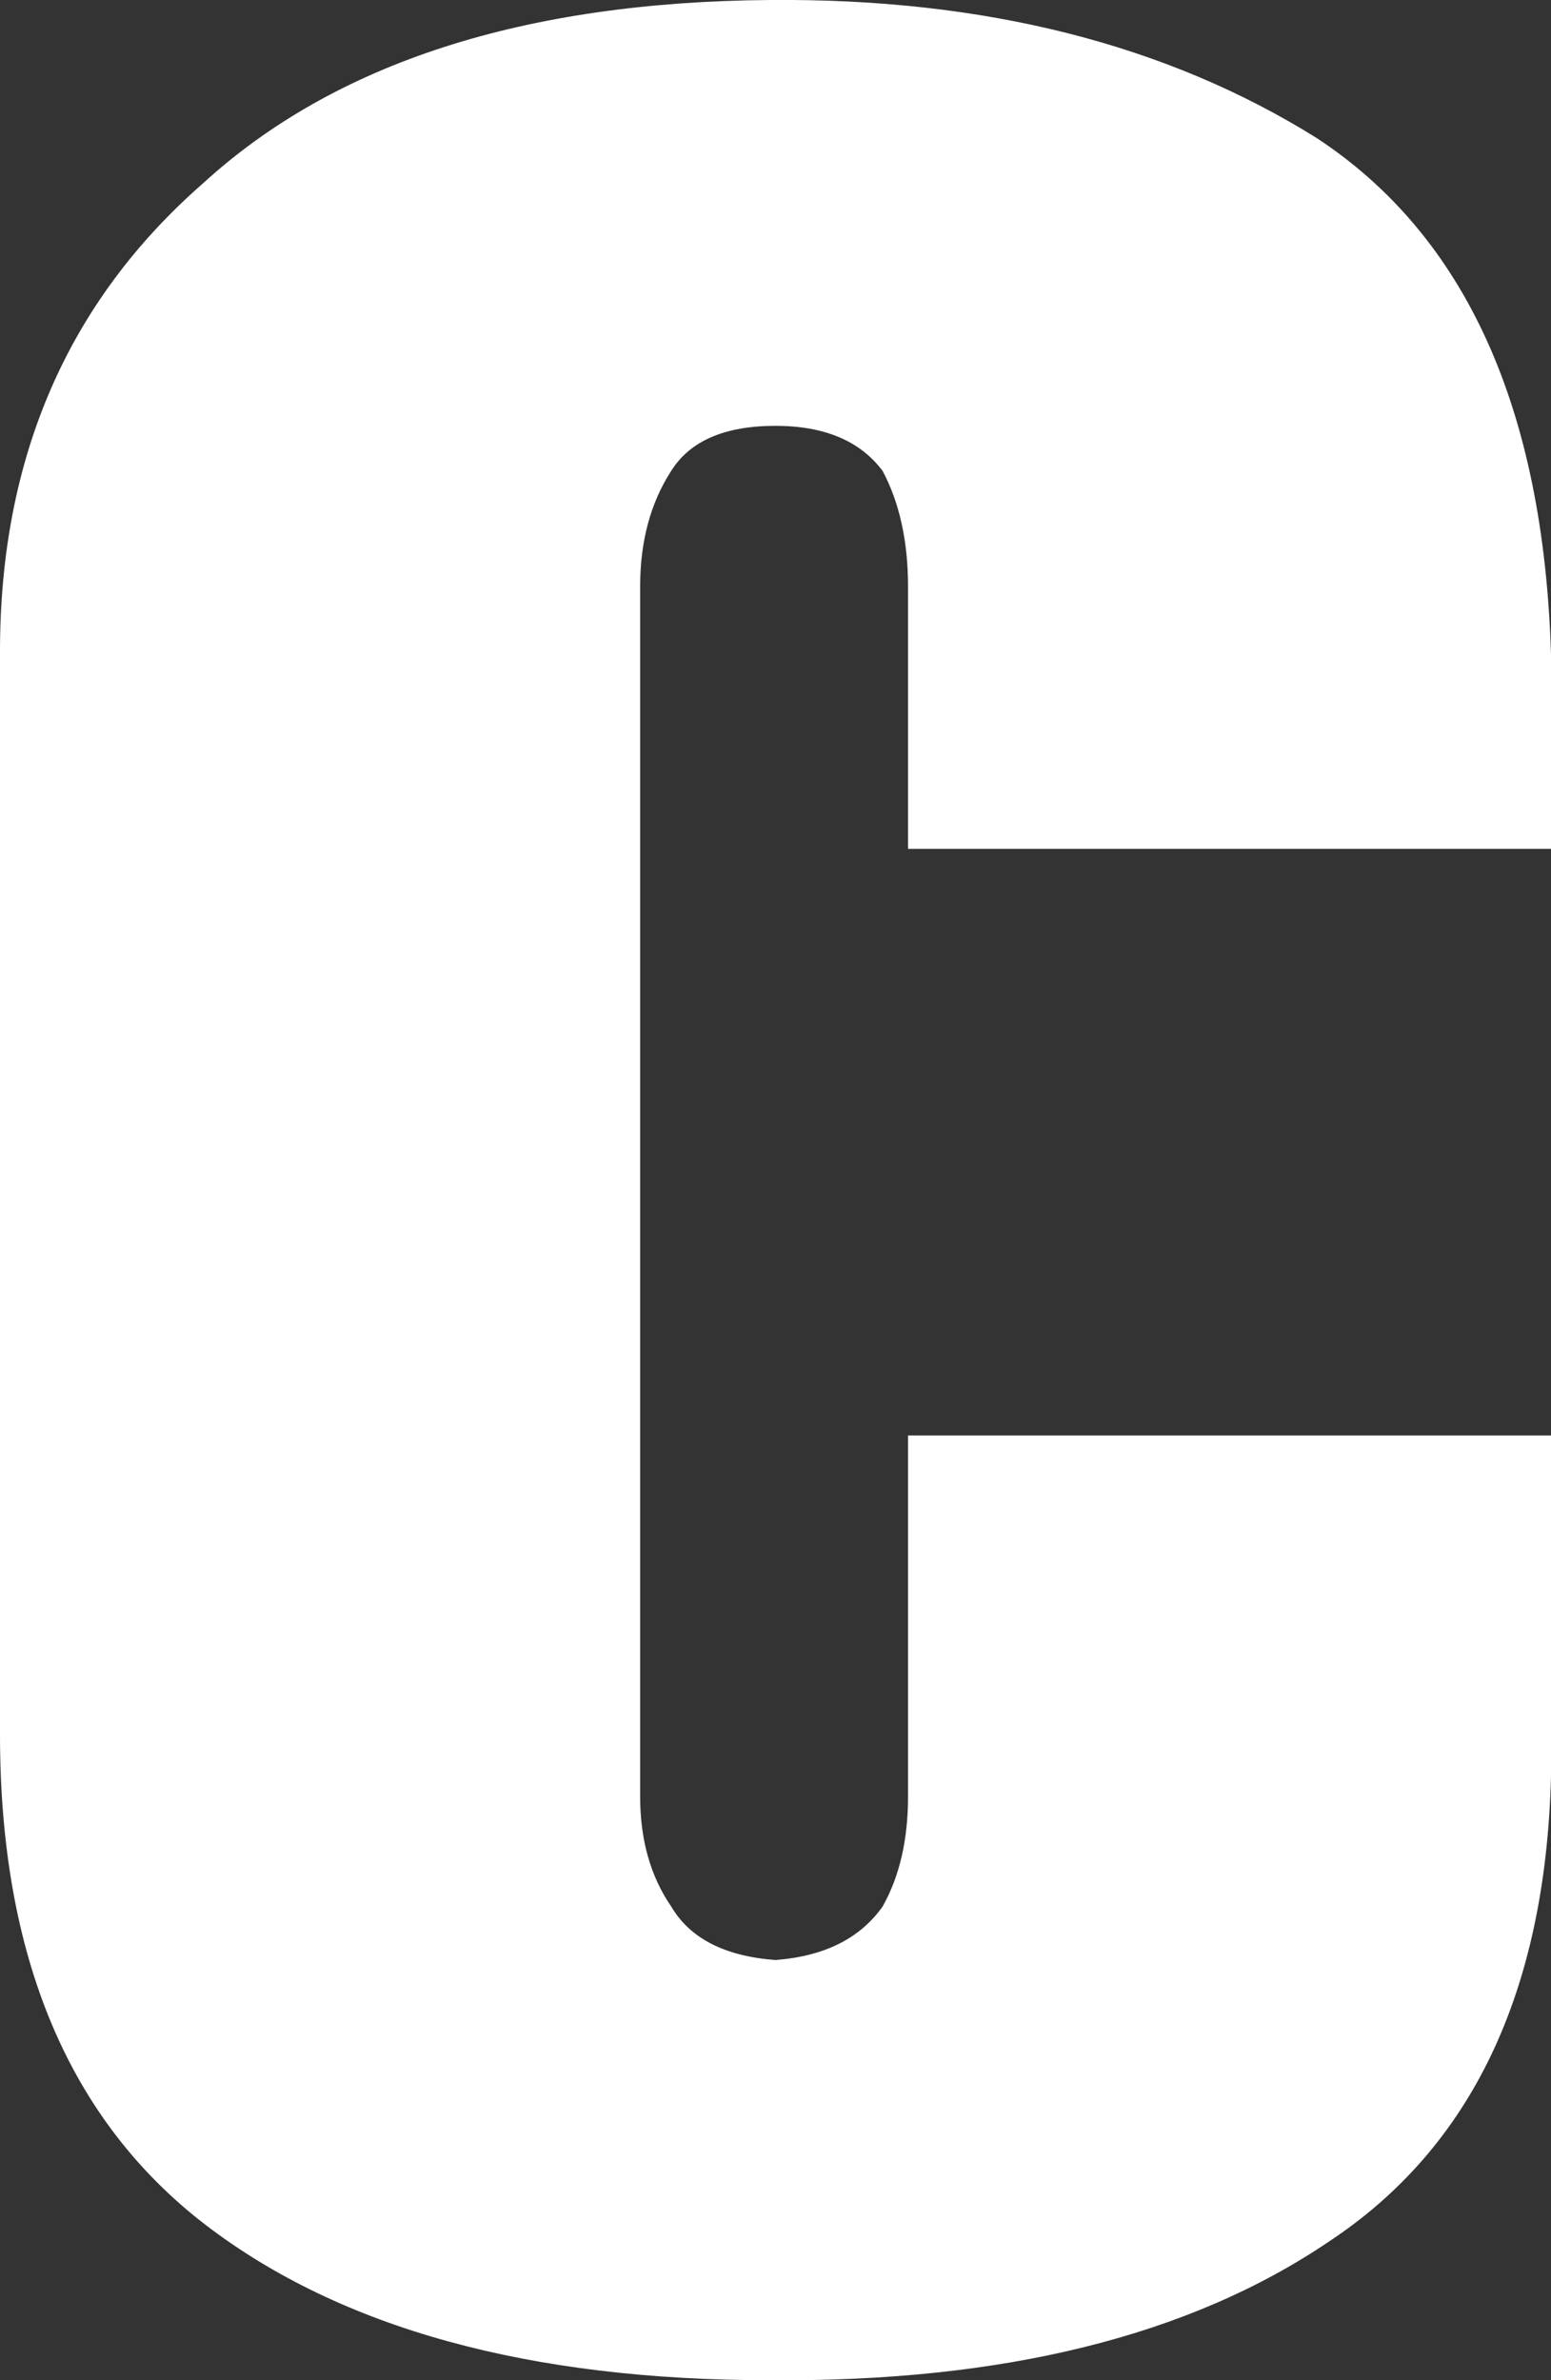 <?xml version="1.0" encoding="UTF-8" standalone="no"?>
<svg xmlns:xlink="http://www.w3.org/1999/xlink" height="42.2px" width="27.5px" xmlns="http://www.w3.org/2000/svg">
  <rect width="100%" height="100%" fill="#333333" stroke="none"/>
  <g transform="matrix(1.0, 0.0, 0.0, 1.0, 13.75, 21.1)">
    <path d="M2.35 -6.05 L2.35 -10.7 Q2.35 -11.9 1.9 -12.75 1.3 -13.55 0.0 -13.55 -1.35 -13.55 -1.85 -12.75 -2.4 -11.9 -2.4 -10.7 L-2.4 10.75 Q-2.4 11.9 -1.85 12.7 -1.35 13.55 0.0 13.65 1.3 13.55 1.9 12.7 2.35 11.9 2.35 10.75 L2.35 4.35 13.75 4.35 13.75 10.4 Q13.6 16.15 9.8 18.65 6.1 21.15 -0.1 21.1 -6.5 21.1 -10.1 18.35 -13.75 15.55 -13.75 9.65 L-13.75 -9.55 Q-13.75 -14.7 -10.15 -17.85 -6.65 -21.05 -0.1 -21.1 5.6 -21.15 9.6 -18.65 13.55 -16.05 13.75 -9.5 L13.75 -6.05 2.35 -6.05" fill="#ffffff" fill-rule="evenodd" stroke="none"/>
  </g>
</svg>

